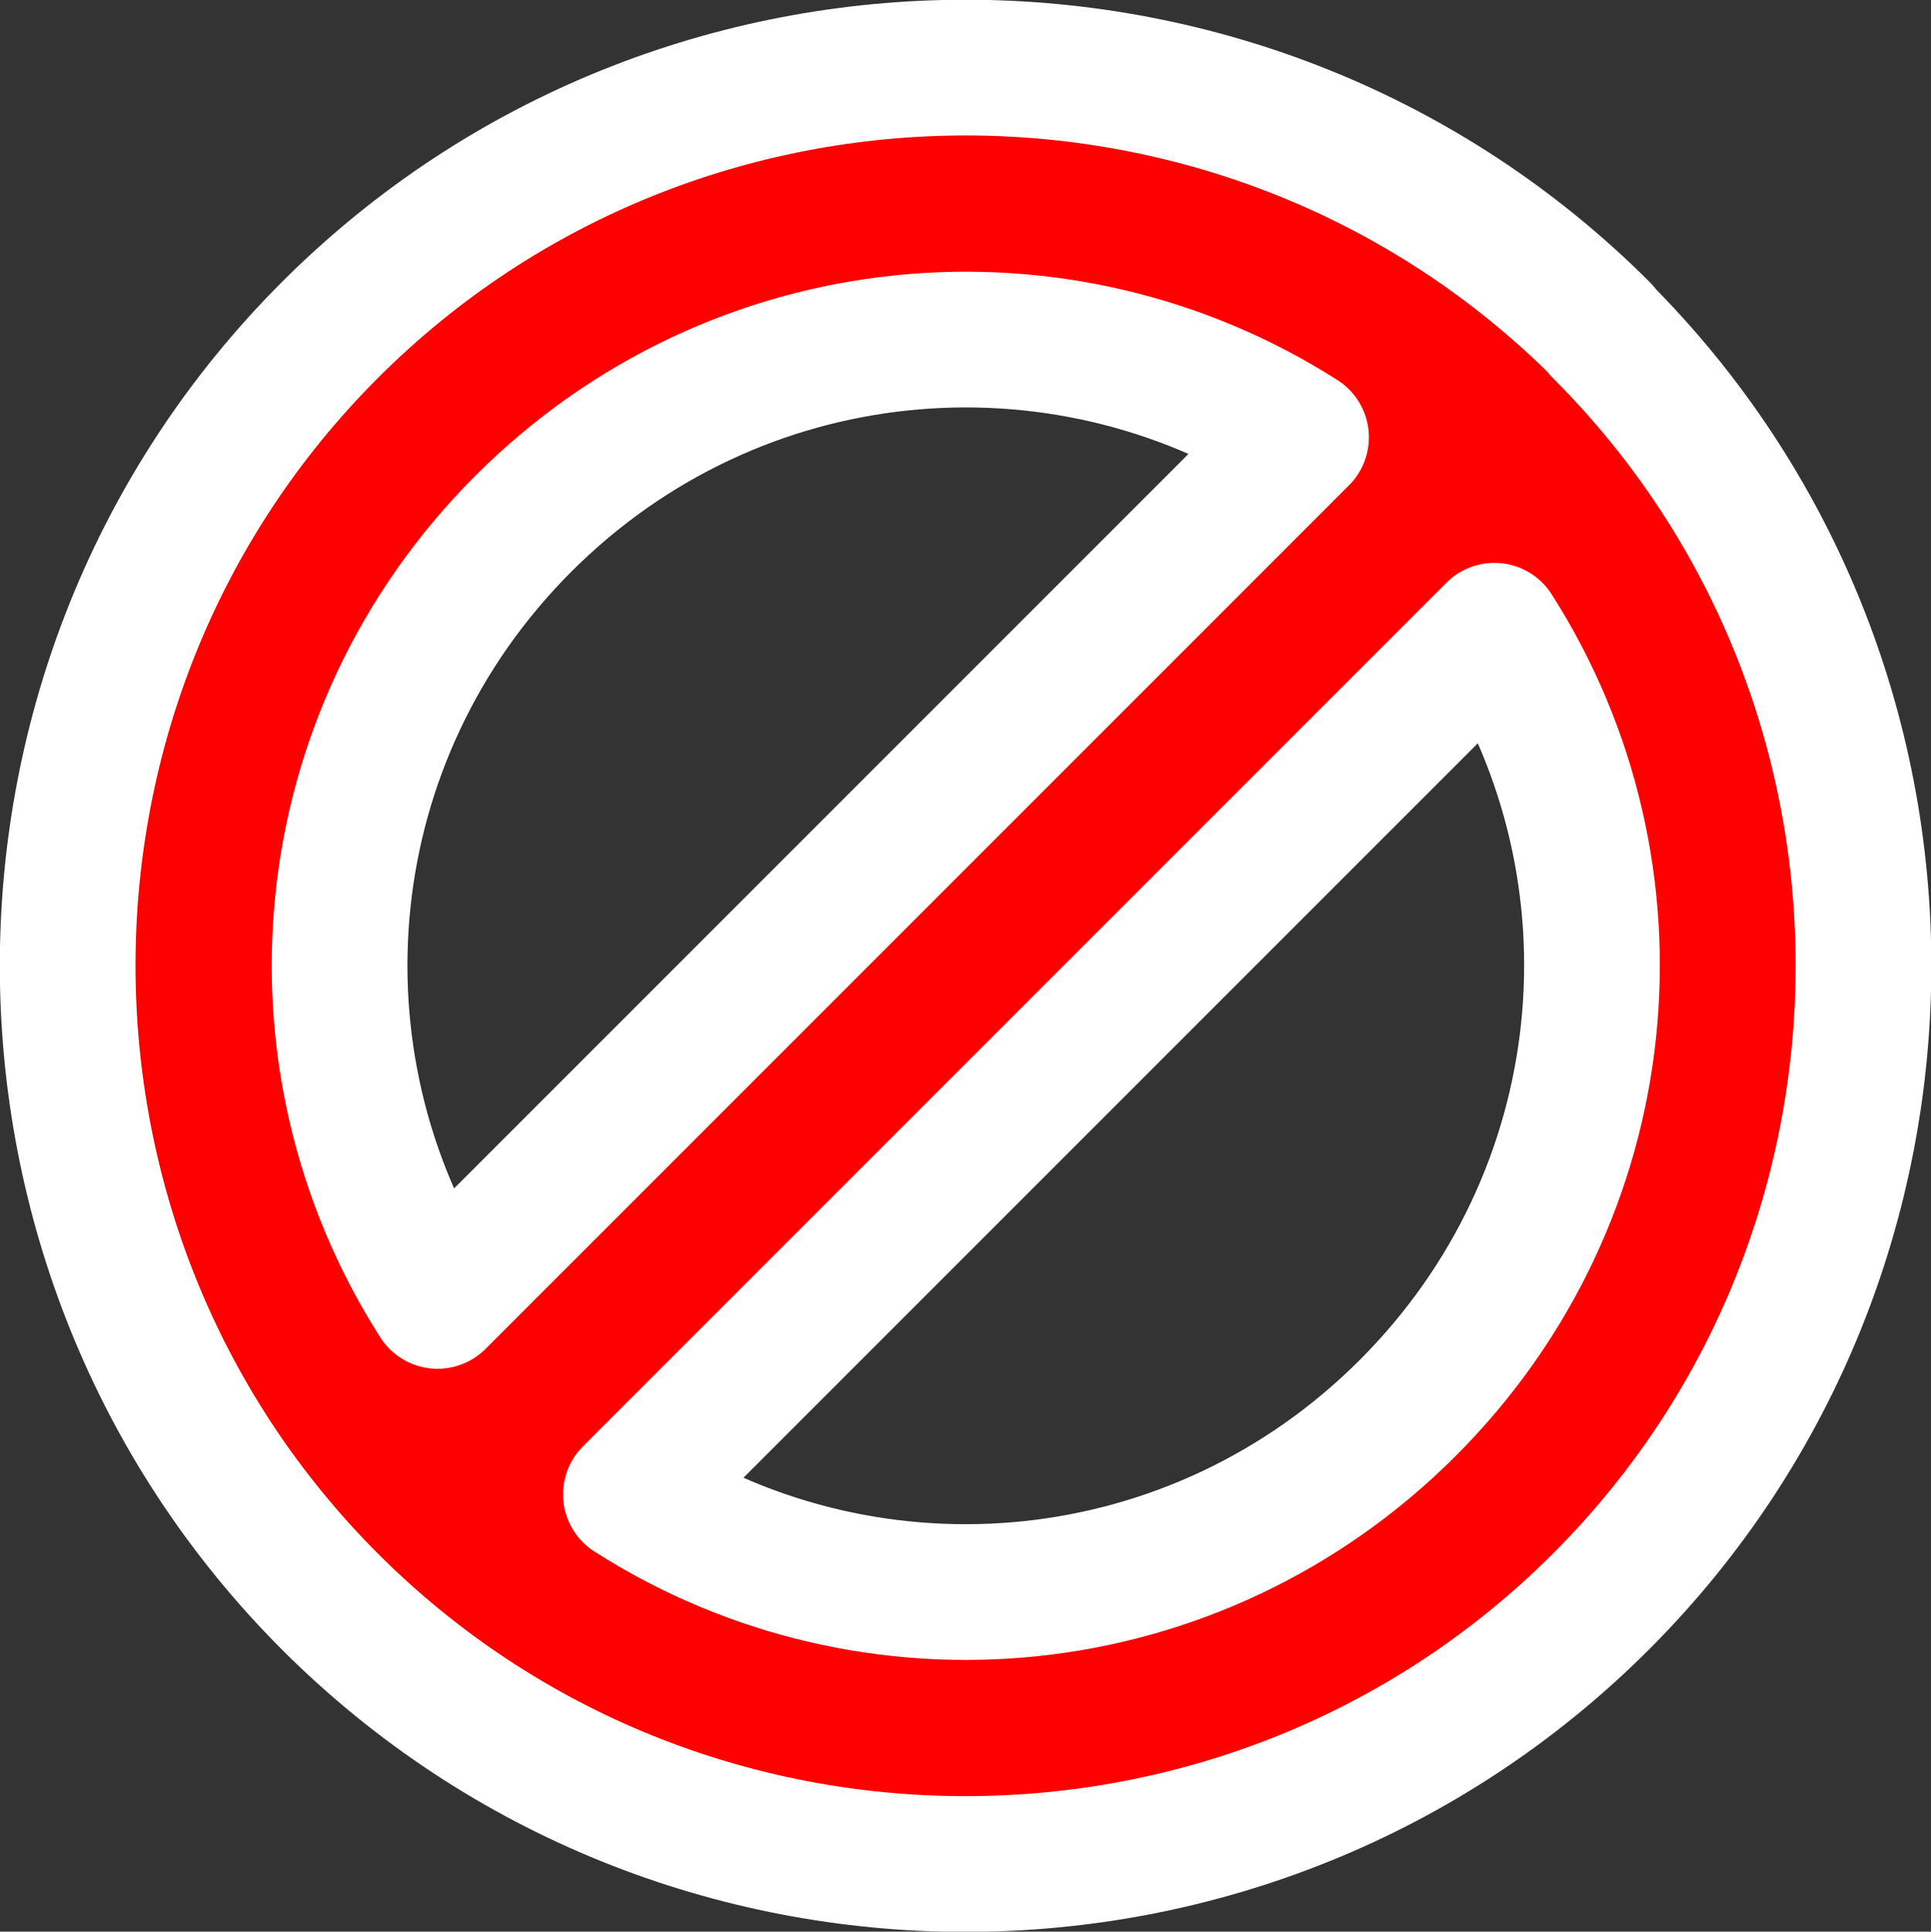 <?xml version="1.0" encoding="UTF-8" standalone="no"?>
<!-- Created with Inkscape (http://www.inkscape.org/) -->

<svg
   width="14.229mm"
   height="14.232mm"
   viewBox="0 0 14.229 14.232"
   version="1.1"
   id="svg1"
   inkscape:version="1.4.2 (f4327f4, 2025-05-13)"
   sodipodi:docname="Items.svg"
   xml:space="preserve"
   xmlns:inkscape="http://www.inkscape.org/namespaces/inkscape"
   xmlns:sodipodi="http://sodipodi.sourceforge.net/DTD/sodipodi-0.dtd"
   xmlns="http://www.w3.org/2000/svg"
   xmlns:svg="http://www.w3.org/2000/svg"><rect x="0" y="0" width="14.229" height="14.232" fill="#333333" stroke="none"/><sodipodi:namedview
     id="namedview1"
     pagecolor="#ffffff"
     bordercolor="#ffffff"
     borderopacity="1"
     inkscape:showpageshadow="false"
     inkscape:pageopacity="0"
     inkscape:pagecheckerboard="1"
     inkscape:deskcolor="#ededed"
     inkscape:document-units="mm"
     inkscape:export-bgcolor="#ffffff00"
     showguides="true"
     inkscape:zoom="3.9999998"
     inkscape:cx="4812.5002"
     inkscape:cy="-1167"
     inkscape:window-width="1920"
     inkscape:window-height="1009"
     inkscape:window-x="-8"
     inkscape:window-y="-8"
     inkscape:window-maximized="1"
     inkscape:current-layer="layer1"
     labelstyle="default"><inkscape:page
       x="2.4564286e-14"
       y="-3.811949e-15"
       width="14.229"
       height="14.232"
       id="page2"
       margin="0"
       bleed="0" /></sodipodi:namedview><defs
     id="defs1" /><g
     inkscape:label="Layer 1"
     inkscape:groupmode="layer"
     id="layer1"
     transform="translate(-1065.475,196.892)"><path
       id="path667"
       style="baseline-shift:baseline;display:inline;overflow:visible;opacity:1;vector-effect:none;fill:#ff0000;fill-opacity:1;stroke:#ffffff;stroke-width:1;stroke-linecap:round;stroke-linejoin:round;stroke-opacity:1;paint-order:stroke fill markers;enable-background:accumulate;stop-color:#000000;stop-opacity:1"
       d="m 1077.278,-194.46 c -2.579,-2.578 -6.794,-2.579 -9.372,-6.4e-4 -2.578,2.578 -2.575,6.791 0,9.369 2.578,2.578 6.787,2.578 9.366,4e-5 2.578,-2.578 2.581,-6.79 0,-9.368 z m -2.216,0.79 -6.363,6.363 c -1.14,-1.784 -0.93,-4.164 0.633,-5.727 1.563,-1.563 3.945,-1.775 5.73,-0.636 z m 1.425,1.425 c 1.139,1.784 0.924,4.164 -0.639,5.727 -1.563,1.563 -3.941,1.775 -5.724,0.636 z" /></g></svg>

